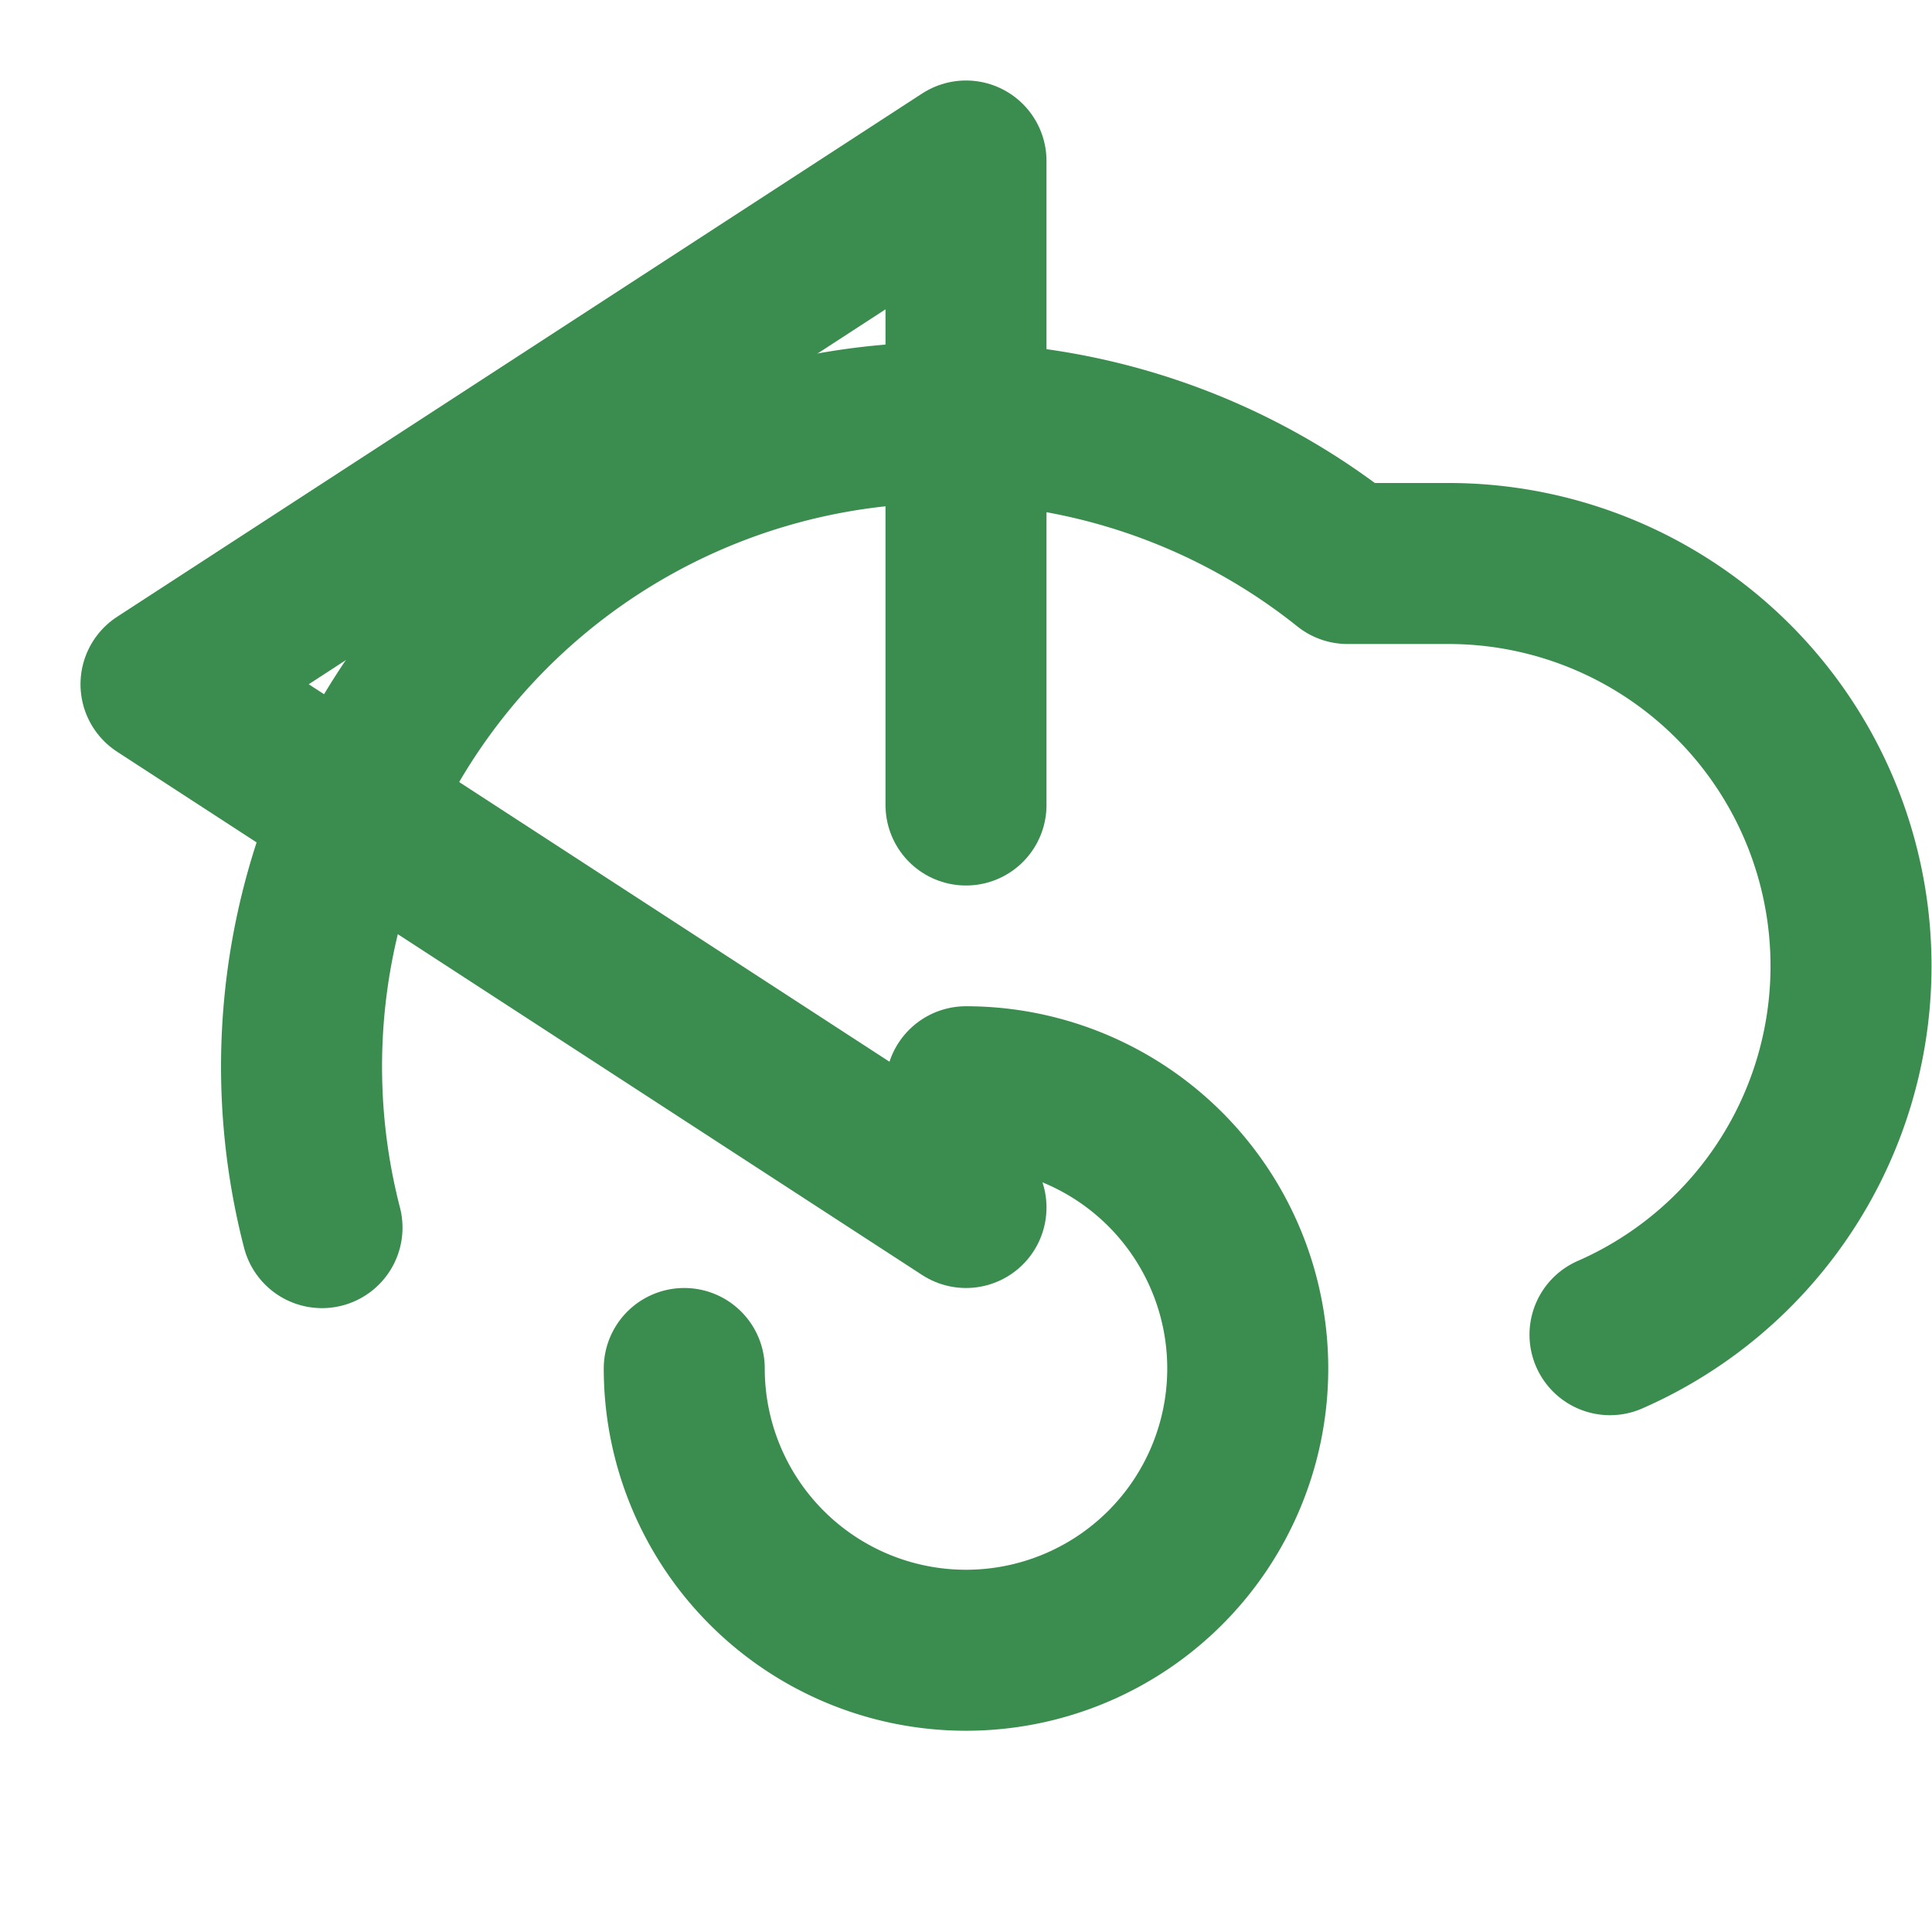 <svg xmlns="http://www.w3.org/2000/svg" width="24" height="24" viewBox="0 0 24 24" fill="none" stroke="#3b8c4f" stroke-width="2" stroke-linecap="round" stroke-linejoin="round">
  <path d="M12 10V2L2 8.5L12 15"></path>
  <path d="M8.5 17A3.5 3.5 0 0 0 12 20.5 3.5 3.5 0 0 0 15.5 17 3.5 3.5 0 0 0 12 13.5"></path>
  <path d="M20 16.58A5 5 0 0 0 18 7h-1.26A8 8 0 0 0 4 15.25"></path>
</svg>